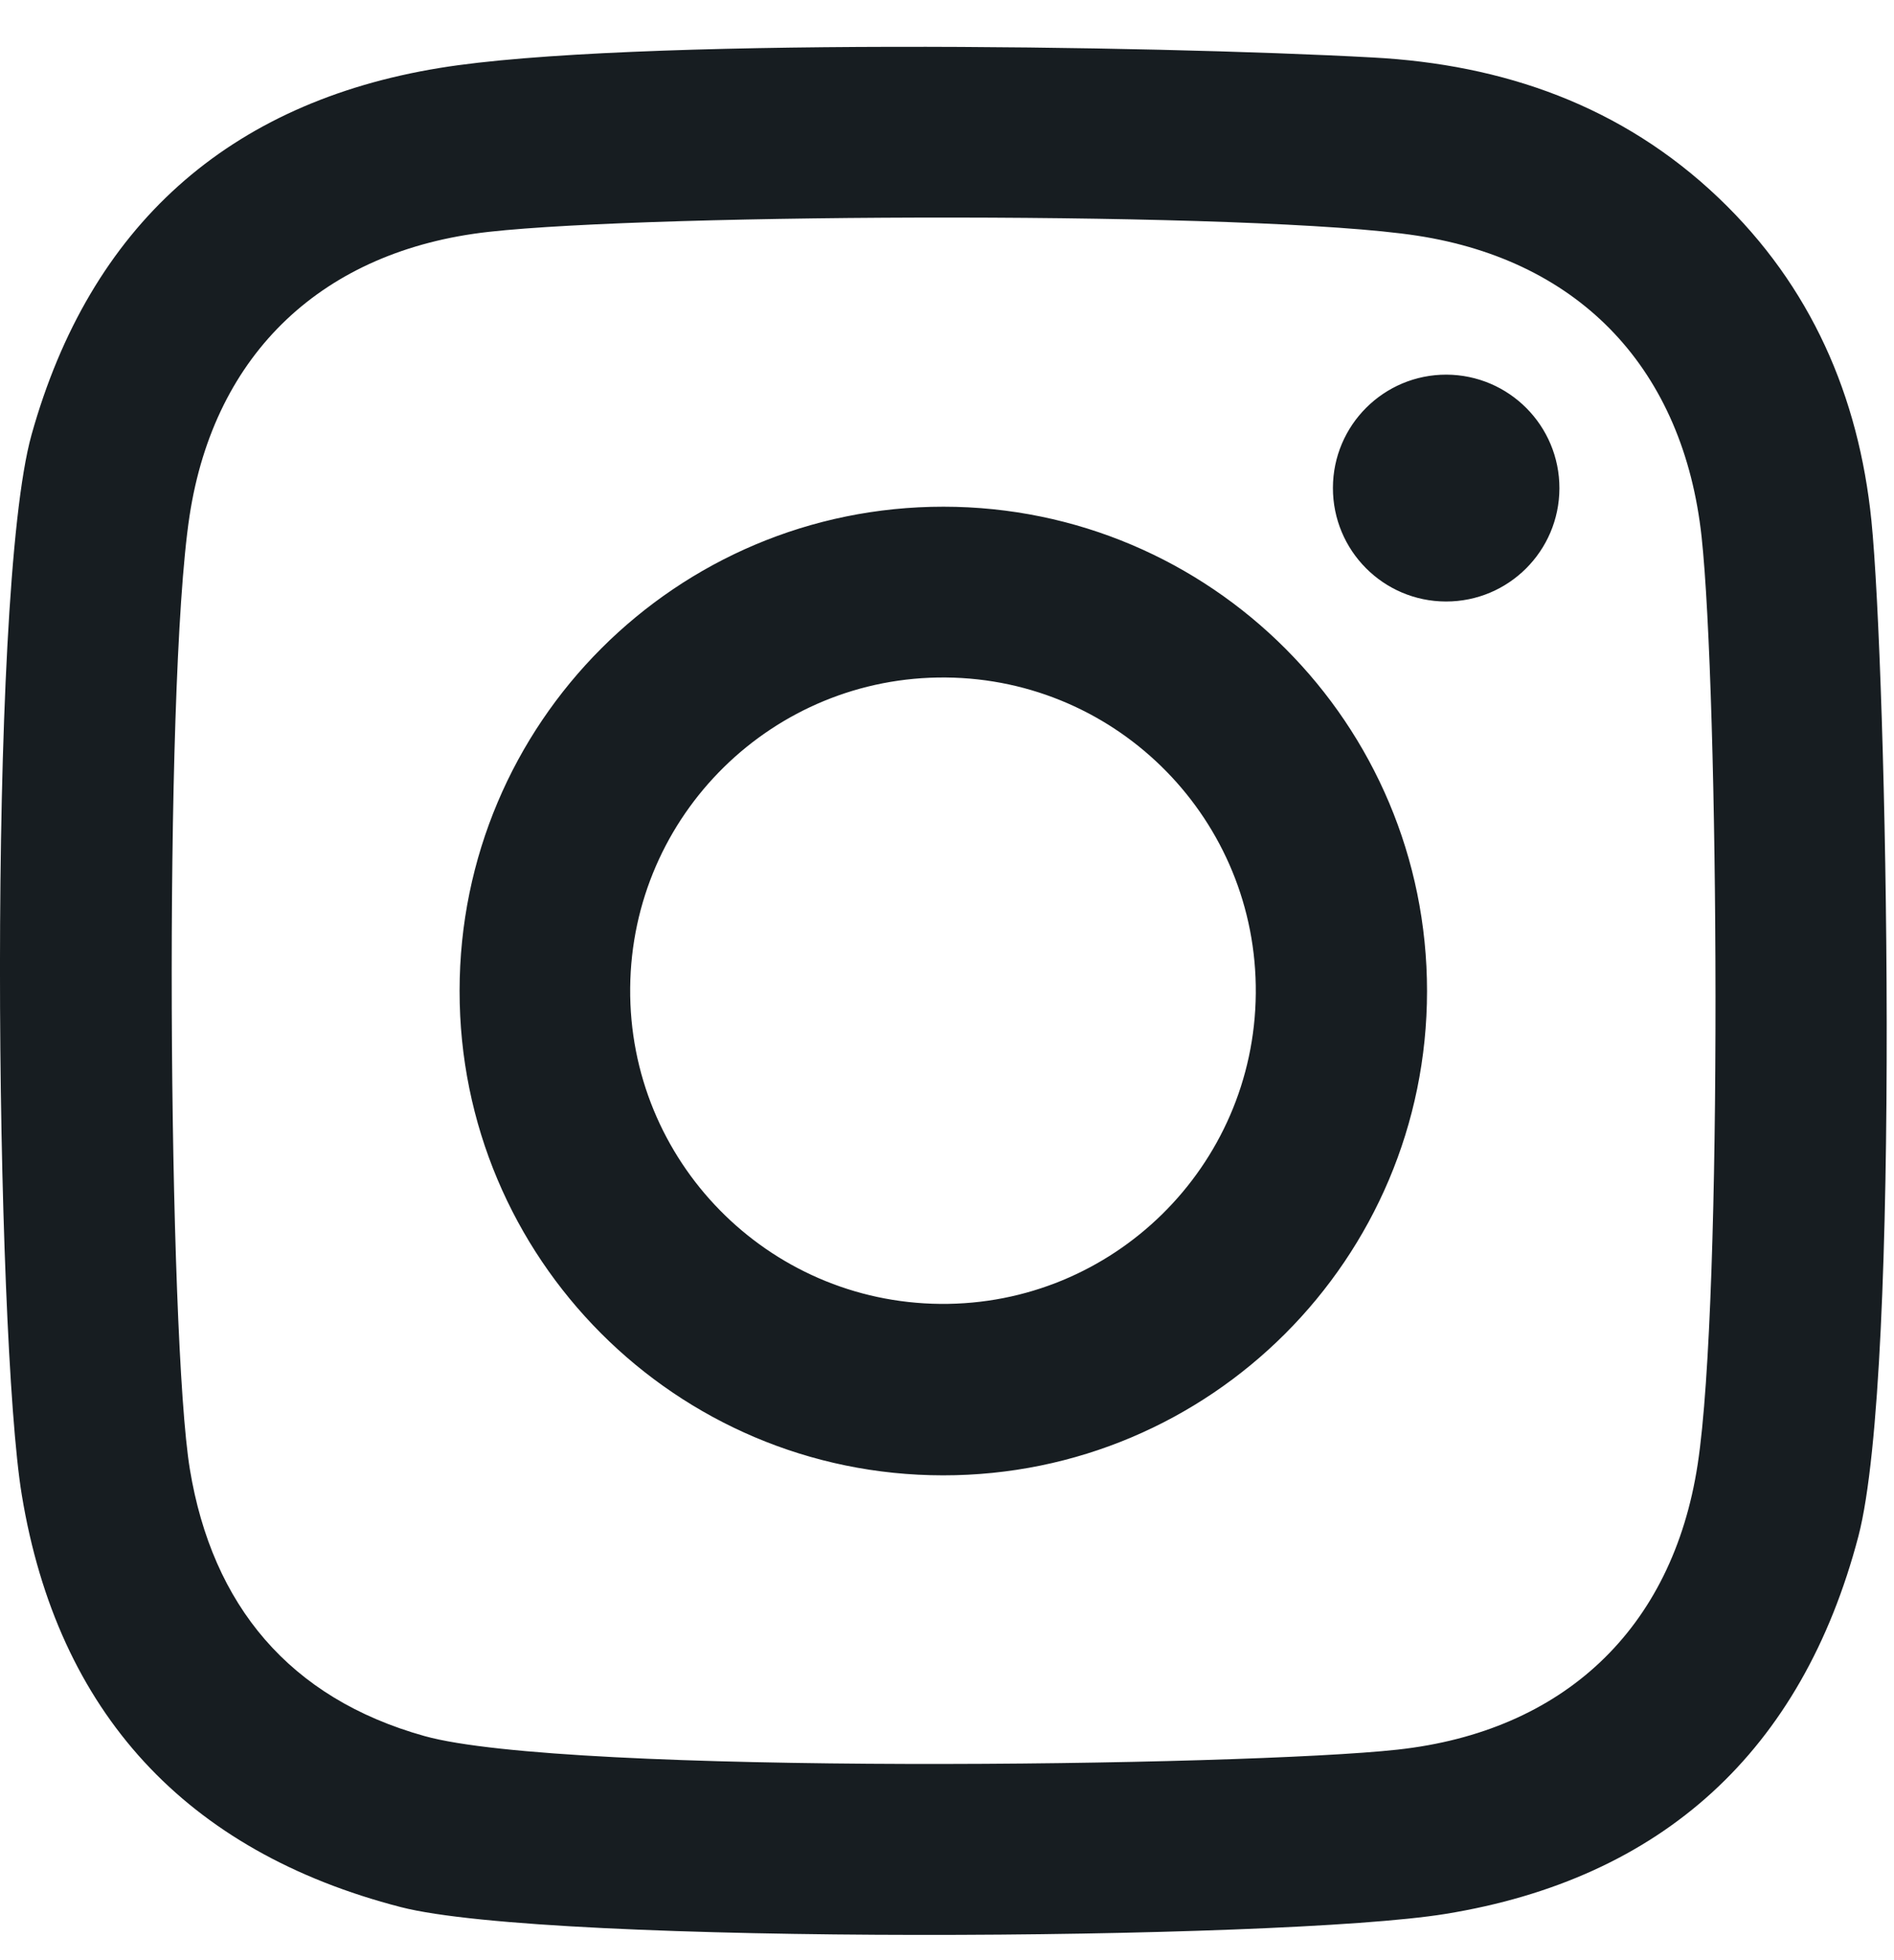 <?xml version="1.0" encoding="UTF-8"?>
<svg width="29px" height="30px" viewBox="0 0 29 30" version="1.1" xmlns="http://www.w3.org/2000/svg" xmlns:xlink="http://www.w3.org/1999/xlink">
    <!-- Generator: sketchtool 50 (54983) - http://www.bohemiancoding.com/sketch -->
    <title>D52AEE2B-271B-4FC8-BBA4-E5269CDA3C1A</title>
    <desc>Created with sketchtool.</desc>
    <defs></defs>
    <g id="Page-1" stroke="none" stroke-width="1" fill="none" fill-rule="evenodd">
        <g id="Homepage" transform="translate(-35, -519)" fill="#171D21">
            <path d="M57.139,528.206 C56.18,528.204 55.407,527.424 55.409,526.466 C55.411,525.507 56.189,524.732 57.147,524.734 C58.105,524.738 58.879,525.516 58.877,526.475 C58.874,527.433 58.097,528.208 57.139,528.206 Z M44.649,534.119 C44.673,531.472 46.837,529.346 49.482,529.369 C52.128,529.393 54.252,531.558 54.228,534.206 C54.205,536.852 52.042,538.98 49.397,538.956 C46.751,538.932 44.625,536.767 44.649,534.119 Z M42.037,534.164 C42.033,538.257 45.348,541.578 49.439,541.58 C53.53,541.583 56.848,538.266 56.85,534.171 C56.852,530.077 53.537,526.757 49.447,526.755 C45.355,526.753 42.038,530.07 42.037,534.164 Z M56.398,545.778 C54.067,546.034 43.661,546.175 41.499,545.57 C39.432,544.992 38.25,543.569 37.907,541.486 C37.579,539.497 37.498,529.557 37.902,526.897 C38.283,524.393 39.957,522.832 42.479,522.549 C45.039,522.263 54.247,522.231 56.699,522.607 C59.218,522.994 60.778,524.673 61.054,527.216 C61.311,529.588 61.385,538.862 60.994,541.411 C60.609,543.937 58.933,545.501 56.398,545.778 Z M61.318,522.032 C59.831,520.614 58.014,519.986 56.021,519.88 C52.625,519.694 44.563,519.577 41.733,520.04 C38.499,520.567 36.378,522.456 35.483,525.654 C34.795,528.114 34.932,539.45 35.334,541.882 C35.882,545.206 37.844,547.338 41.137,548.188 C43.417,548.776 54.614,548.7 57.128,548.293 C60.452,547.755 62.591,545.801 63.455,542.512 C64.115,539.987 63.884,529.243 63.654,526.966 C63.46,525.064 62.731,523.381 61.318,522.032 Z" id="Fill-5"></path>
        </g>
    </g>
</svg>